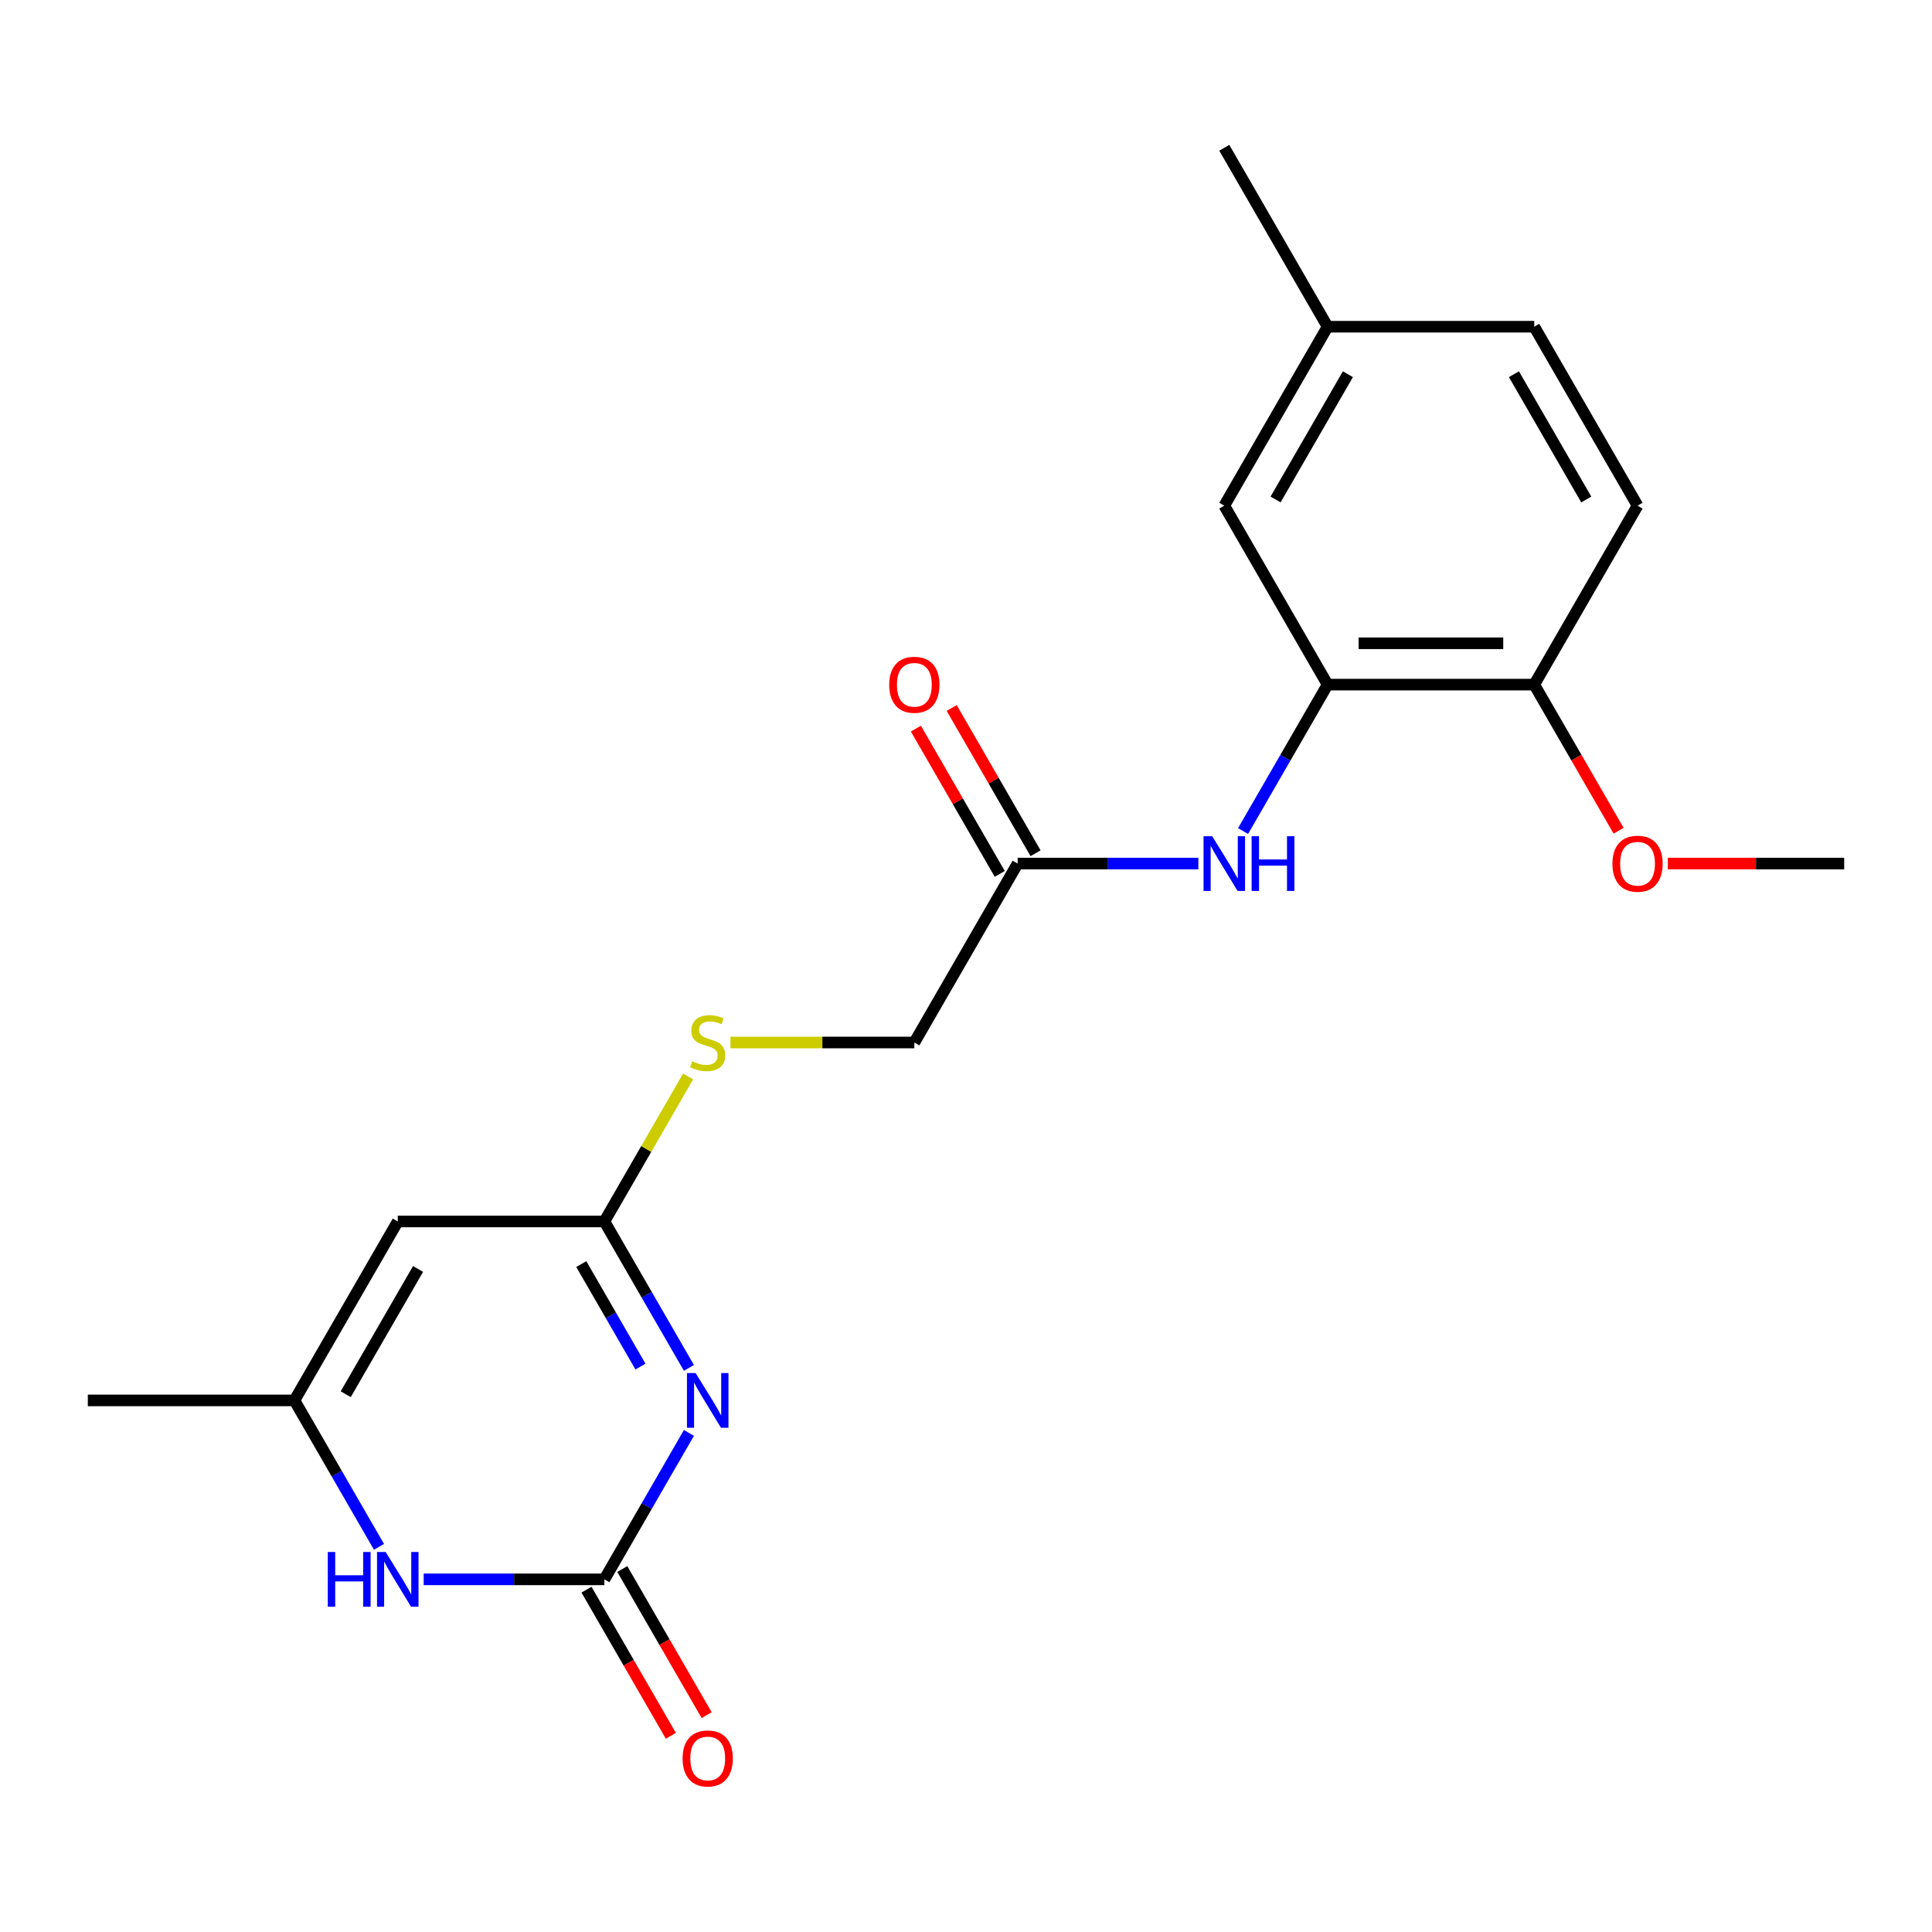 <?xml version='1.0' encoding='iso-8859-1'?>
<svg version='1.1' baseProfile='full'
              xmlns='http://www.w3.org/2000/svg'
                      xmlns:rdkit='http://www.rdkit.org/xml'
                      xmlns:xlink='http://www.w3.org/1999/xlink'
                  xml:space='preserve'
width='1000px' height='1000px' viewBox='0 0 1000 1000'>
<!-- END OF HEADER -->
<rect style='opacity:1.0;fill:#FFFFFF;stroke:none' width='1000' height='1000' x='0' y='0'> </rect>
<path class='bond-0' d='M 356.591,741.682 L 334.713,779.577' style='fill:none;fill-rule:evenodd;stroke:#0000FF;stroke-width:6px;stroke-linecap:butt;stroke-linejoin:miter;stroke-opacity:1' />
<path class='bond-0' d='M 334.713,779.577 L 312.834,817.472' style='fill:none;fill-rule:evenodd;stroke:#000000;stroke-width:6px;stroke-linecap:butt;stroke-linejoin:miter;stroke-opacity:1' />
<path class='bond-1' d='M 356.591,708.015 L 334.713,670.12' style='fill:none;fill-rule:evenodd;stroke:#0000FF;stroke-width:6px;stroke-linecap:butt;stroke-linejoin:miter;stroke-opacity:1' />
<path class='bond-1' d='M 334.713,670.12 L 312.834,632.225' style='fill:none;fill-rule:evenodd;stroke:#000000;stroke-width:6px;stroke-linecap:butt;stroke-linejoin:miter;stroke-opacity:1' />
<path class='bond-1' d='M 331.503,707.342 L 316.188,680.815' style='fill:none;fill-rule:evenodd;stroke:#0000FF;stroke-width:6px;stroke-linecap:butt;stroke-linejoin:miter;stroke-opacity:1' />
<path class='bond-1' d='M 316.188,680.815 L 300.873,654.289' style='fill:none;fill-rule:evenodd;stroke:#000000;stroke-width:6px;stroke-linecap:butt;stroke-linejoin:miter;stroke-opacity:1' />
<path class='bond-3' d='M 312.834,817.472 L 266.065,817.472' style='fill:none;fill-rule:evenodd;stroke:#000000;stroke-width:6px;stroke-linecap:butt;stroke-linejoin:miter;stroke-opacity:1' />
<path class='bond-3' d='M 266.065,817.472 L 219.296,817.472' style='fill:none;fill-rule:evenodd;stroke:#0000FF;stroke-width:6px;stroke-linecap:butt;stroke-linejoin:miter;stroke-opacity:1' />
<path class='bond-9' d='M 303.572,822.819 L 325.404,860.634' style='fill:none;fill-rule:evenodd;stroke:#000000;stroke-width:6px;stroke-linecap:butt;stroke-linejoin:miter;stroke-opacity:1' />
<path class='bond-9' d='M 325.404,860.634 L 347.236,898.448' style='fill:none;fill-rule:evenodd;stroke:#FF0000;stroke-width:6px;stroke-linecap:butt;stroke-linejoin:miter;stroke-opacity:1' />
<path class='bond-9' d='M 322.097,812.124 L 343.929,849.939' style='fill:none;fill-rule:evenodd;stroke:#000000;stroke-width:6px;stroke-linecap:butt;stroke-linejoin:miter;stroke-opacity:1' />
<path class='bond-9' d='M 343.929,849.939 L 365.761,887.753' style='fill:none;fill-rule:evenodd;stroke:#FF0000;stroke-width:6px;stroke-linecap:butt;stroke-linejoin:miter;stroke-opacity:1' />
<path class='bond-2' d='M 312.834,632.225 L 205.882,632.225' style='fill:none;fill-rule:evenodd;stroke:#000000;stroke-width:6px;stroke-linecap:butt;stroke-linejoin:miter;stroke-opacity:1' />
<path class='bond-8' d='M 312.834,632.225 L 334.505,594.691' style='fill:none;fill-rule:evenodd;stroke:#000000;stroke-width:6px;stroke-linecap:butt;stroke-linejoin:miter;stroke-opacity:1' />
<path class='bond-8' d='M 334.505,594.691 L 356.175,557.156' style='fill:none;fill-rule:evenodd;stroke:#CCCC00;stroke-width:6px;stroke-linecap:butt;stroke-linejoin:miter;stroke-opacity:1' />
<path class='bond-4' d='M 205.882,632.225 L 152.406,724.849' style='fill:none;fill-rule:evenodd;stroke:#000000;stroke-width:6px;stroke-linecap:butt;stroke-linejoin:miter;stroke-opacity:1' />
<path class='bond-4' d='M 216.386,656.814 L 178.952,721.65' style='fill:none;fill-rule:evenodd;stroke:#000000;stroke-width:6px;stroke-linecap:butt;stroke-linejoin:miter;stroke-opacity:1' />
<path class='bond-21' d='M 196.163,800.638 L 174.285,762.743' style='fill:none;fill-rule:evenodd;stroke:#0000FF;stroke-width:6px;stroke-linecap:butt;stroke-linejoin:miter;stroke-opacity:1' />
<path class='bond-21' d='M 174.285,762.743 L 152.406,724.849' style='fill:none;fill-rule:evenodd;stroke:#000000;stroke-width:6px;stroke-linecap:butt;stroke-linejoin:miter;stroke-opacity:1' />
<path class='bond-18' d='M 152.406,724.849 L 45.455,724.849' style='fill:none;fill-rule:evenodd;stroke:#000000;stroke-width:6px;stroke-linecap:butt;stroke-linejoin:miter;stroke-opacity:1' />
<path class='bond-5' d='M 687.166,354.356 L 665.287,392.251' style='fill:none;fill-rule:evenodd;stroke:#000000;stroke-width:6px;stroke-linecap:butt;stroke-linejoin:miter;stroke-opacity:1' />
<path class='bond-5' d='M 665.287,392.251 L 643.409,430.146' style='fill:none;fill-rule:evenodd;stroke:#0000FF;stroke-width:6px;stroke-linecap:butt;stroke-linejoin:miter;stroke-opacity:1' />
<path class='bond-10' d='M 687.166,354.356 L 794.118,354.356' style='fill:none;fill-rule:evenodd;stroke:#000000;stroke-width:6px;stroke-linecap:butt;stroke-linejoin:miter;stroke-opacity:1' />
<path class='bond-10' d='M 703.209,332.966 L 778.075,332.966' style='fill:none;fill-rule:evenodd;stroke:#000000;stroke-width:6px;stroke-linecap:butt;stroke-linejoin:miter;stroke-opacity:1' />
<path class='bond-11' d='M 687.166,354.356 L 633.69,261.733' style='fill:none;fill-rule:evenodd;stroke:#000000;stroke-width:6px;stroke-linecap:butt;stroke-linejoin:miter;stroke-opacity:1' />
<path class='bond-6' d='M 620.276,446.979 L 573.507,446.979' style='fill:none;fill-rule:evenodd;stroke:#0000FF;stroke-width:6px;stroke-linecap:butt;stroke-linejoin:miter;stroke-opacity:1' />
<path class='bond-6' d='M 573.507,446.979 L 526.738,446.979' style='fill:none;fill-rule:evenodd;stroke:#000000;stroke-width:6px;stroke-linecap:butt;stroke-linejoin:miter;stroke-opacity:1' />
<path class='bond-7' d='M 526.738,446.979 L 473.262,539.602' style='fill:none;fill-rule:evenodd;stroke:#000000;stroke-width:6px;stroke-linecap:butt;stroke-linejoin:miter;stroke-opacity:1' />
<path class='bond-12' d='M 536,441.632 L 514.295,404.037' style='fill:none;fill-rule:evenodd;stroke:#000000;stroke-width:6px;stroke-linecap:butt;stroke-linejoin:miter;stroke-opacity:1' />
<path class='bond-12' d='M 514.295,404.037 L 492.59,366.443' style='fill:none;fill-rule:evenodd;stroke:#FF0000;stroke-width:6px;stroke-linecap:butt;stroke-linejoin:miter;stroke-opacity:1' />
<path class='bond-12' d='M 517.476,452.327 L 495.77,414.732' style='fill:none;fill-rule:evenodd;stroke:#000000;stroke-width:6px;stroke-linecap:butt;stroke-linejoin:miter;stroke-opacity:1' />
<path class='bond-12' d='M 495.77,414.732 L 474.065,377.138' style='fill:none;fill-rule:evenodd;stroke:#FF0000;stroke-width:6px;stroke-linecap:butt;stroke-linejoin:miter;stroke-opacity:1' />
<path class='bond-14' d='M 378.064,539.602 L 425.663,539.602' style='fill:none;fill-rule:evenodd;stroke:#CCCC00;stroke-width:6px;stroke-linecap:butt;stroke-linejoin:miter;stroke-opacity:1' />
<path class='bond-14' d='M 425.663,539.602 L 473.262,539.602' style='fill:none;fill-rule:evenodd;stroke:#000000;stroke-width:6px;stroke-linecap:butt;stroke-linejoin:miter;stroke-opacity:1' />
<path class='bond-13' d='M 794.118,354.356 L 847.594,261.733' style='fill:none;fill-rule:evenodd;stroke:#000000;stroke-width:6px;stroke-linecap:butt;stroke-linejoin:miter;stroke-opacity:1' />
<path class='bond-17' d='M 794.118,354.356 L 815.95,392.171' style='fill:none;fill-rule:evenodd;stroke:#000000;stroke-width:6px;stroke-linecap:butt;stroke-linejoin:miter;stroke-opacity:1' />
<path class='bond-17' d='M 815.95,392.171 L 837.782,429.986' style='fill:none;fill-rule:evenodd;stroke:#FF0000;stroke-width:6px;stroke-linecap:butt;stroke-linejoin:miter;stroke-opacity:1' />
<path class='bond-15' d='M 633.69,261.733 L 687.166,169.11' style='fill:none;fill-rule:evenodd;stroke:#000000;stroke-width:6px;stroke-linecap:butt;stroke-linejoin:miter;stroke-opacity:1' />
<path class='bond-15' d='M 660.236,258.535 L 697.669,193.699' style='fill:none;fill-rule:evenodd;stroke:#000000;stroke-width:6px;stroke-linecap:butt;stroke-linejoin:miter;stroke-opacity:1' />
<path class='bond-22' d='M 847.594,261.733 L 794.118,169.11' style='fill:none;fill-rule:evenodd;stroke:#000000;stroke-width:6px;stroke-linecap:butt;stroke-linejoin:miter;stroke-opacity:1' />
<path class='bond-22' d='M 821.048,258.535 L 783.614,193.699' style='fill:none;fill-rule:evenodd;stroke:#000000;stroke-width:6px;stroke-linecap:butt;stroke-linejoin:miter;stroke-opacity:1' />
<path class='bond-16' d='M 687.166,169.11 L 794.118,169.11' style='fill:none;fill-rule:evenodd;stroke:#000000;stroke-width:6px;stroke-linecap:butt;stroke-linejoin:miter;stroke-opacity:1' />
<path class='bond-19' d='M 687.166,169.11 L 633.69,76.487' style='fill:none;fill-rule:evenodd;stroke:#000000;stroke-width:6px;stroke-linecap:butt;stroke-linejoin:miter;stroke-opacity:1' />
<path class='bond-20' d='M 863.267,446.979 L 908.906,446.979' style='fill:none;fill-rule:evenodd;stroke:#FF0000;stroke-width:6px;stroke-linecap:butt;stroke-linejoin:miter;stroke-opacity:1' />
<path class='bond-20' d='M 908.906,446.979 L 954.545,446.979' style='fill:none;fill-rule:evenodd;stroke:#000000;stroke-width:6px;stroke-linecap:butt;stroke-linejoin:miter;stroke-opacity:1' />
<path  class='atom-0' d='M 360.05 710.689
L 369.33 725.689
Q 370.25 727.169, 371.73 729.849
Q 373.21 732.529, 373.29 732.689
L 373.29 710.689
L 377.05 710.689
L 377.05 739.009
L 373.17 739.009
L 363.21 722.609
Q 362.05 720.689, 360.81 718.489
Q 359.61 716.289, 359.25 715.609
L 359.25 739.009
L 355.57 739.009
L 355.57 710.689
L 360.05 710.689
' fill='#0000FF'/>
<path  class='atom-4' d='M 169.662 803.312
L 173.502 803.312
L 173.502 815.352
L 187.982 815.352
L 187.982 803.312
L 191.822 803.312
L 191.822 831.632
L 187.982 831.632
L 187.982 818.552
L 173.502 818.552
L 173.502 831.632
L 169.662 831.632
L 169.662 803.312
' fill='#0000FF'/>
<path  class='atom-4' d='M 199.622 803.312
L 208.902 818.312
Q 209.822 819.792, 211.302 822.472
Q 212.782 825.152, 212.862 825.312
L 212.862 803.312
L 216.622 803.312
L 216.622 831.632
L 212.742 831.632
L 202.782 815.232
Q 201.622 813.312, 200.382 811.112
Q 199.182 808.912, 198.822 808.232
L 198.822 831.632
L 195.142 831.632
L 195.142 803.312
L 199.622 803.312
' fill='#0000FF'/>
<path  class='atom-7' d='M 627.43 432.819
L 636.71 447.819
Q 637.63 449.299, 639.11 451.979
Q 640.59 454.659, 640.67 454.819
L 640.67 432.819
L 644.43 432.819
L 644.43 461.139
L 640.55 461.139
L 630.59 444.739
Q 629.43 442.819, 628.19 440.619
Q 626.99 438.419, 626.63 437.739
L 626.63 461.139
L 622.95 461.139
L 622.95 432.819
L 627.43 432.819
' fill='#0000FF'/>
<path  class='atom-7' d='M 647.83 432.819
L 651.67 432.819
L 651.67 444.859
L 666.15 444.859
L 666.15 432.819
L 669.99 432.819
L 669.99 461.139
L 666.15 461.139
L 666.15 448.059
L 651.67 448.059
L 651.67 461.139
L 647.83 461.139
L 647.83 432.819
' fill='#0000FF'/>
<path  class='atom-9' d='M 358.31 549.322
Q 358.63 549.442, 359.95 550.002
Q 361.27 550.562, 362.71 550.922
Q 364.19 551.242, 365.63 551.242
Q 368.31 551.242, 369.87 549.962
Q 371.43 548.642, 371.43 546.362
Q 371.43 544.802, 370.63 543.842
Q 369.87 542.882, 368.67 542.362
Q 367.47 541.842, 365.47 541.242
Q 362.95 540.482, 361.43 539.762
Q 359.95 539.042, 358.87 537.522
Q 357.83 536.002, 357.83 533.442
Q 357.83 529.882, 360.23 527.682
Q 362.67 525.482, 367.47 525.482
Q 370.75 525.482, 374.47 527.042
L 373.55 530.122
Q 370.15 528.722, 367.59 528.722
Q 364.83 528.722, 363.31 529.882
Q 361.79 531.002, 361.83 532.962
Q 361.83 534.482, 362.59 535.402
Q 363.39 536.322, 364.51 536.842
Q 365.67 537.362, 367.59 537.962
Q 370.15 538.762, 371.67 539.562
Q 373.19 540.362, 374.27 542.002
Q 375.39 543.602, 375.39 546.362
Q 375.39 550.282, 372.75 552.402
Q 370.15 554.482, 365.79 554.482
Q 363.27 554.482, 361.35 553.922
Q 359.47 553.402, 357.23 552.482
L 358.31 549.322
' fill='#CCCC00'/>
<path  class='atom-10' d='M 353.31 910.175
Q 353.31 903.375, 356.67 899.575
Q 360.03 895.775, 366.31 895.775
Q 372.59 895.775, 375.95 899.575
Q 379.31 903.375, 379.31 910.175
Q 379.31 917.055, 375.91 920.975
Q 372.51 924.855, 366.31 924.855
Q 360.07 924.855, 356.67 920.975
Q 353.31 917.095, 353.31 910.175
M 366.31 921.655
Q 370.63 921.655, 372.95 918.775
Q 375.31 915.855, 375.31 910.175
Q 375.31 904.615, 372.95 901.815
Q 370.63 898.975, 366.31 898.975
Q 361.99 898.975, 359.63 901.775
Q 357.31 904.575, 357.31 910.175
Q 357.31 915.895, 359.63 918.775
Q 361.99 921.655, 366.31 921.655
' fill='#FF0000'/>
<path  class='atom-13' d='M 460.262 354.436
Q 460.262 347.636, 463.622 343.836
Q 466.982 340.036, 473.262 340.036
Q 479.542 340.036, 482.902 343.836
Q 486.262 347.636, 486.262 354.436
Q 486.262 361.316, 482.862 365.236
Q 479.462 369.116, 473.262 369.116
Q 467.022 369.116, 463.622 365.236
Q 460.262 361.356, 460.262 354.436
M 473.262 365.916
Q 477.582 365.916, 479.902 363.036
Q 482.262 360.116, 482.262 354.436
Q 482.262 348.876, 479.902 346.076
Q 477.582 343.236, 473.262 343.236
Q 468.942 343.236, 466.582 346.036
Q 464.262 348.836, 464.262 354.436
Q 464.262 360.156, 466.582 363.036
Q 468.942 365.916, 473.262 365.916
' fill='#FF0000'/>
<path  class='atom-18' d='M 834.594 447.059
Q 834.594 440.259, 837.954 436.459
Q 841.314 432.659, 847.594 432.659
Q 853.874 432.659, 857.234 436.459
Q 860.594 440.259, 860.594 447.059
Q 860.594 453.939, 857.194 457.859
Q 853.794 461.739, 847.594 461.739
Q 841.354 461.739, 837.954 457.859
Q 834.594 453.979, 834.594 447.059
M 847.594 458.539
Q 851.914 458.539, 854.234 455.659
Q 856.594 452.739, 856.594 447.059
Q 856.594 441.499, 854.234 438.699
Q 851.914 435.859, 847.594 435.859
Q 843.274 435.859, 840.914 438.659
Q 838.594 441.459, 838.594 447.059
Q 838.594 452.779, 840.914 455.659
Q 843.274 458.539, 847.594 458.539
' fill='#FF0000'/>
</svg>

